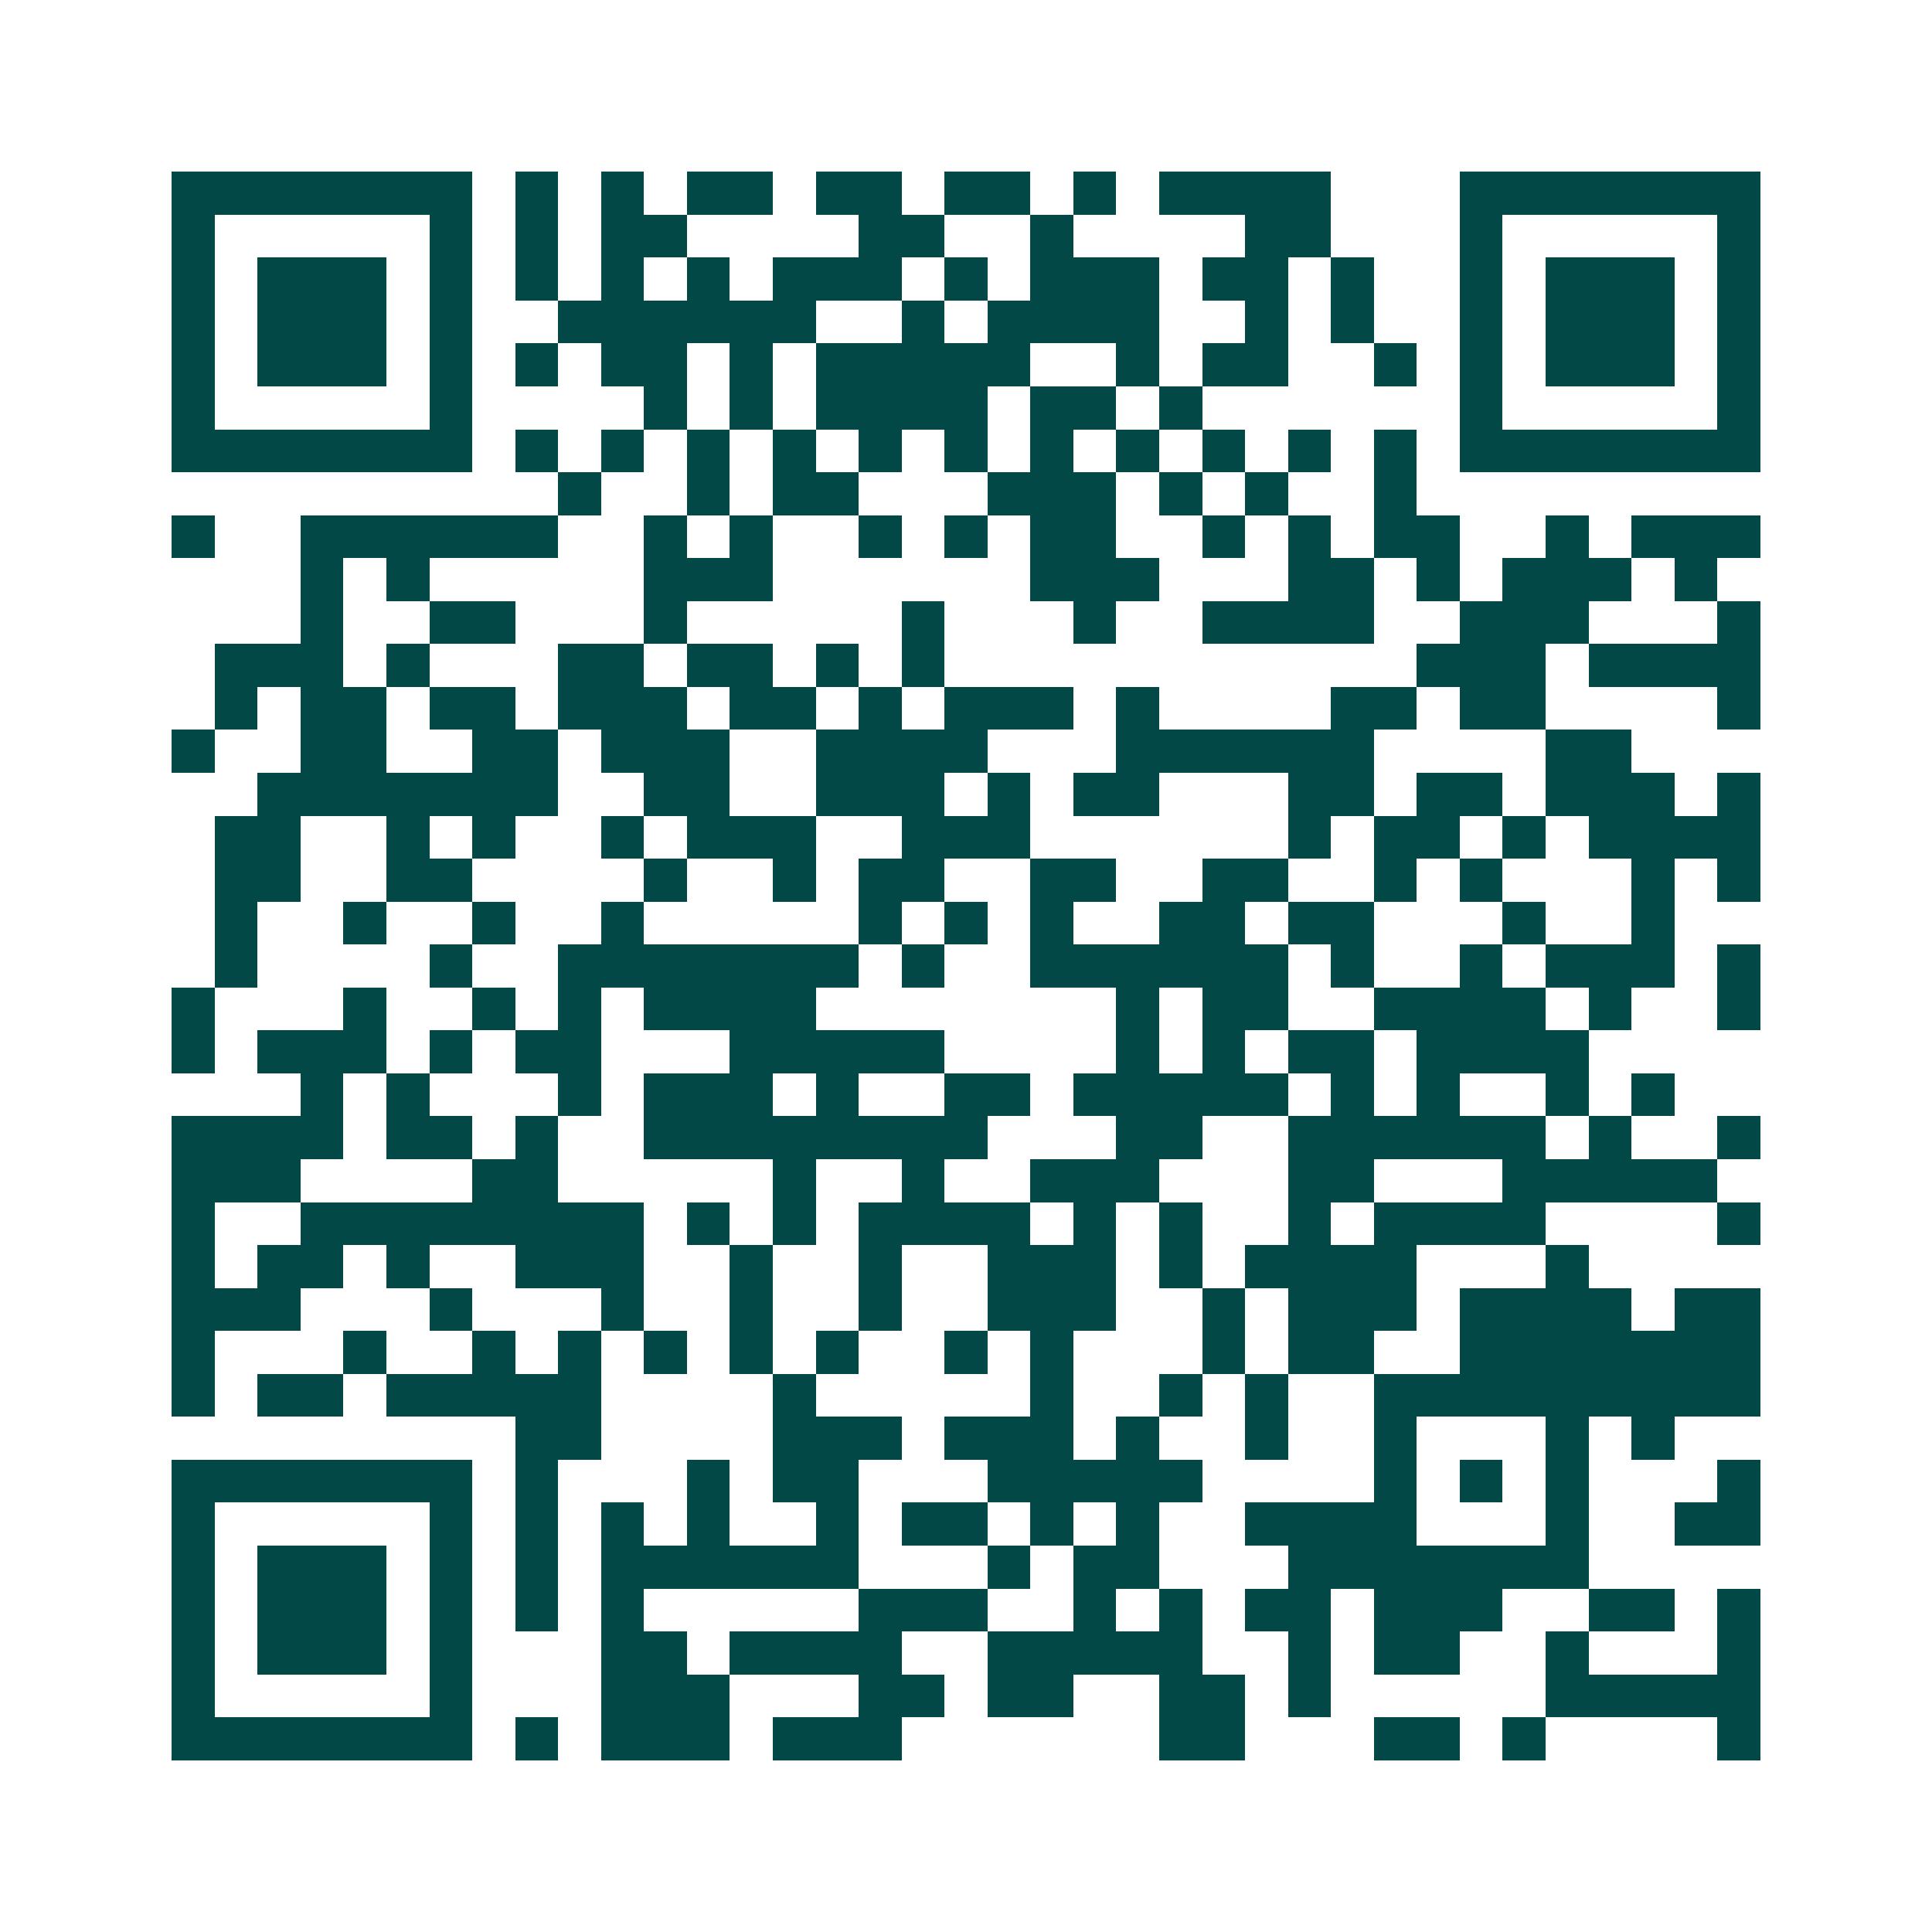 <svg xmlns="http://www.w3.org/2000/svg" width="200" height="200" viewBox="0 0 45 45" shape-rendering="crispEdges"><path fill="#ffffff" d="M0 0h45v45H0z"/><path stroke="#014847" d="M4 4.5h7m1 0h1m1 0h1m1 0h2m1 0h2m1 0h2m1 0h1m1 0h4m3 0h7M4 5.5h1m5 0h1m1 0h1m1 0h2m4 0h2m2 0h1m4 0h2m3 0h1m5 0h1M4 6.5h1m1 0h3m1 0h1m1 0h1m1 0h1m1 0h1m1 0h3m1 0h1m1 0h3m1 0h2m1 0h1m2 0h1m1 0h3m1 0h1M4 7.5h1m1 0h3m1 0h1m2 0h6m2 0h1m1 0h4m2 0h1m1 0h1m2 0h1m1 0h3m1 0h1M4 8.5h1m1 0h3m1 0h1m1 0h1m1 0h2m1 0h1m1 0h5m2 0h1m1 0h2m2 0h1m1 0h1m1 0h3m1 0h1M4 9.5h1m5 0h1m4 0h1m1 0h1m1 0h4m1 0h2m1 0h1m6 0h1m5 0h1M4 10.5h7m1 0h1m1 0h1m1 0h1m1 0h1m1 0h1m1 0h1m1 0h1m1 0h1m1 0h1m1 0h1m1 0h1m1 0h7M13 11.5h1m2 0h1m1 0h2m3 0h3m1 0h1m1 0h1m2 0h1M4 12.5h1m2 0h6m2 0h1m1 0h1m2 0h1m1 0h1m1 0h2m2 0h1m1 0h1m1 0h2m2 0h1m1 0h3M7 13.5h1m1 0h1m5 0h3m6 0h3m3 0h2m1 0h1m1 0h3m1 0h1M7 14.5h1m2 0h2m3 0h1m5 0h1m3 0h1m2 0h4m2 0h3m3 0h1M5 15.5h3m1 0h1m3 0h2m1 0h2m1 0h1m1 0h1m11 0h3m1 0h4M5 16.5h1m1 0h2m1 0h2m1 0h3m1 0h2m1 0h1m1 0h3m1 0h1m4 0h2m1 0h2m4 0h1M4 17.5h1m2 0h2m2 0h2m1 0h3m2 0h4m3 0h6m4 0h2M6 18.5h7m2 0h2m2 0h3m1 0h1m1 0h2m3 0h2m1 0h2m1 0h3m1 0h1M5 19.5h2m2 0h1m1 0h1m2 0h1m1 0h3m2 0h3m6 0h1m1 0h2m1 0h1m1 0h4M5 20.5h2m2 0h2m4 0h1m2 0h1m1 0h2m2 0h2m2 0h2m2 0h1m1 0h1m3 0h1m1 0h1M5 21.5h1m2 0h1m2 0h1m2 0h1m5 0h1m1 0h1m1 0h1m2 0h2m1 0h2m3 0h1m2 0h1M5 22.5h1m4 0h1m2 0h7m1 0h1m2 0h6m1 0h1m2 0h1m1 0h3m1 0h1M4 23.5h1m3 0h1m2 0h1m1 0h1m1 0h4m7 0h1m1 0h2m2 0h4m1 0h1m2 0h1M4 24.5h1m1 0h3m1 0h1m1 0h2m3 0h5m4 0h1m1 0h1m1 0h2m1 0h4M7 25.5h1m1 0h1m3 0h1m1 0h3m1 0h1m2 0h2m1 0h5m1 0h1m1 0h1m2 0h1m1 0h1M4 26.5h4m1 0h2m1 0h1m2 0h8m3 0h2m2 0h6m1 0h1m2 0h1M4 27.5h3m4 0h2m5 0h1m2 0h1m2 0h3m3 0h2m3 0h5M4 28.5h1m2 0h8m1 0h1m1 0h1m1 0h4m1 0h1m1 0h1m2 0h1m1 0h4m4 0h1M4 29.5h1m1 0h2m1 0h1m2 0h3m2 0h1m2 0h1m2 0h3m1 0h1m1 0h4m3 0h1M4 30.5h3m3 0h1m3 0h1m2 0h1m2 0h1m2 0h3m2 0h1m1 0h3m1 0h4m1 0h2M4 31.5h1m3 0h1m2 0h1m1 0h1m1 0h1m1 0h1m1 0h1m2 0h1m1 0h1m3 0h1m1 0h2m2 0h7M4 32.5h1m1 0h2m1 0h5m4 0h1m5 0h1m2 0h1m1 0h1m2 0h9M12 33.5h2m4 0h3m1 0h3m1 0h1m2 0h1m2 0h1m3 0h1m1 0h1M4 34.5h7m1 0h1m3 0h1m1 0h2m3 0h5m4 0h1m1 0h1m1 0h1m3 0h1M4 35.5h1m5 0h1m1 0h1m1 0h1m1 0h1m2 0h1m1 0h2m1 0h1m1 0h1m2 0h4m3 0h1m2 0h2M4 36.5h1m1 0h3m1 0h1m1 0h1m1 0h6m3 0h1m1 0h2m3 0h7M4 37.5h1m1 0h3m1 0h1m1 0h1m1 0h1m5 0h3m2 0h1m1 0h1m1 0h2m1 0h3m2 0h2m1 0h1M4 38.5h1m1 0h3m1 0h1m3 0h2m1 0h4m2 0h5m2 0h1m1 0h2m2 0h1m3 0h1M4 39.5h1m5 0h1m3 0h3m3 0h2m1 0h2m2 0h2m1 0h1m5 0h5M4 40.5h7m1 0h1m1 0h3m1 0h3m6 0h2m3 0h2m1 0h1m4 0h1"/></svg>
